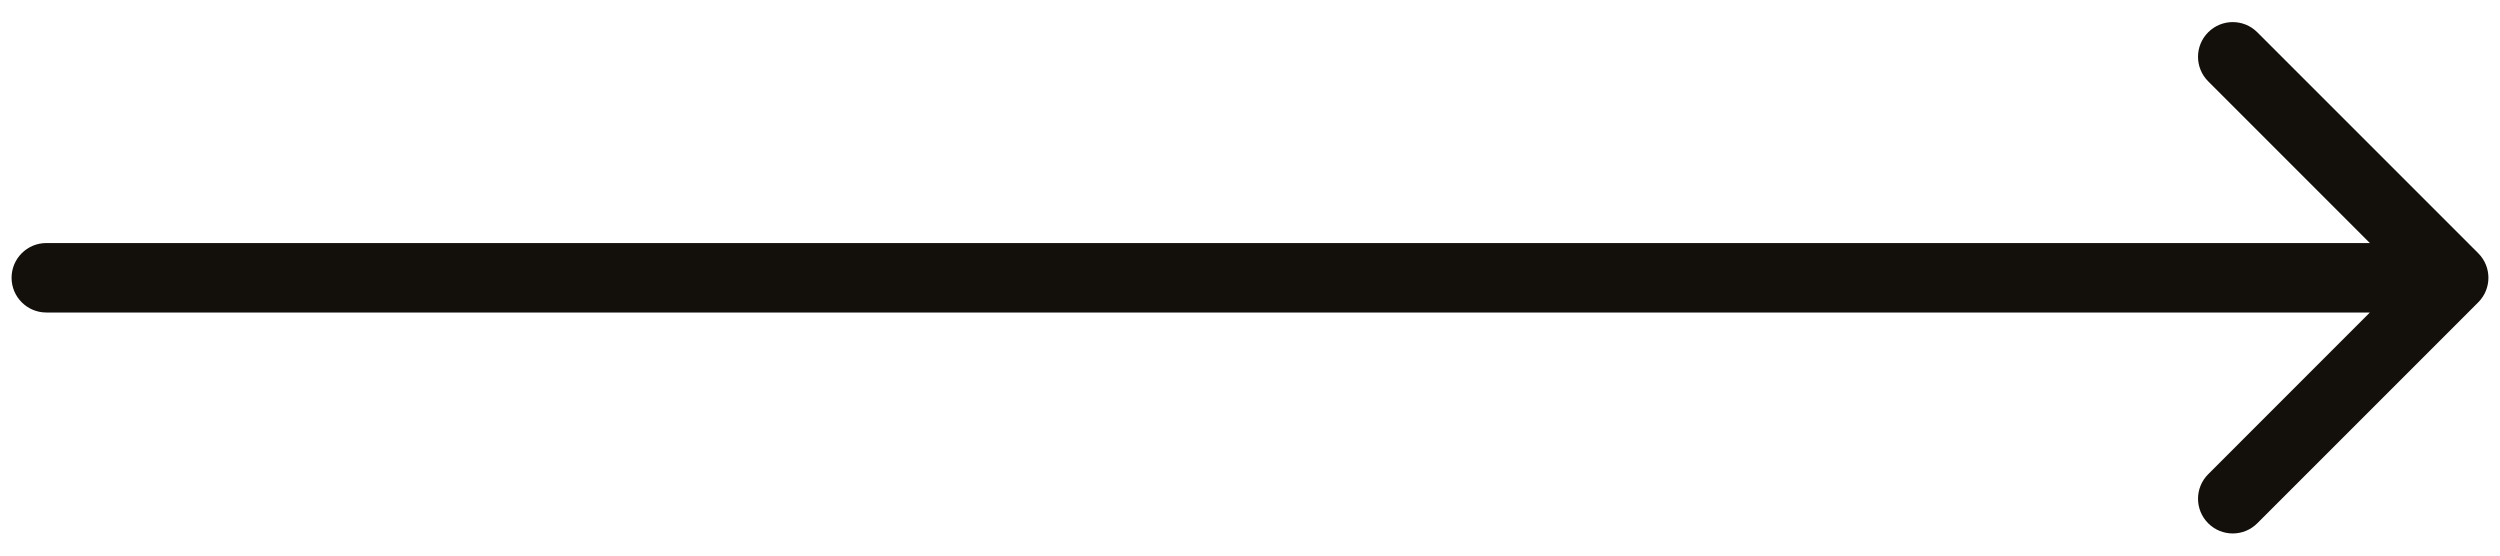 <?xml version="1.0" encoding="UTF-8"?> <svg xmlns="http://www.w3.org/2000/svg" width="54" height="12" viewBox="0 0 54 12" fill="none"><path d="M1 5.25C0.586 5.25 0.25 5.586 0.25 6C0.25 6.414 0.586 6.75 1 6.75L1 5.25ZM53.53 6.53C53.823 6.237 53.823 5.763 53.53 5.47L48.757 0.697C48.465 0.404 47.99 0.404 47.697 0.697C47.404 0.99 47.404 1.464 47.697 1.757L51.939 6L47.697 10.243C47.404 10.536 47.404 11.01 47.697 11.303C47.99 11.596 48.465 11.596 48.757 11.303L53.53 6.53ZM1 6.75L53 6.75L53 5.25L1 5.25L1 6.75Z" fill="#130F0B"></path></svg> 